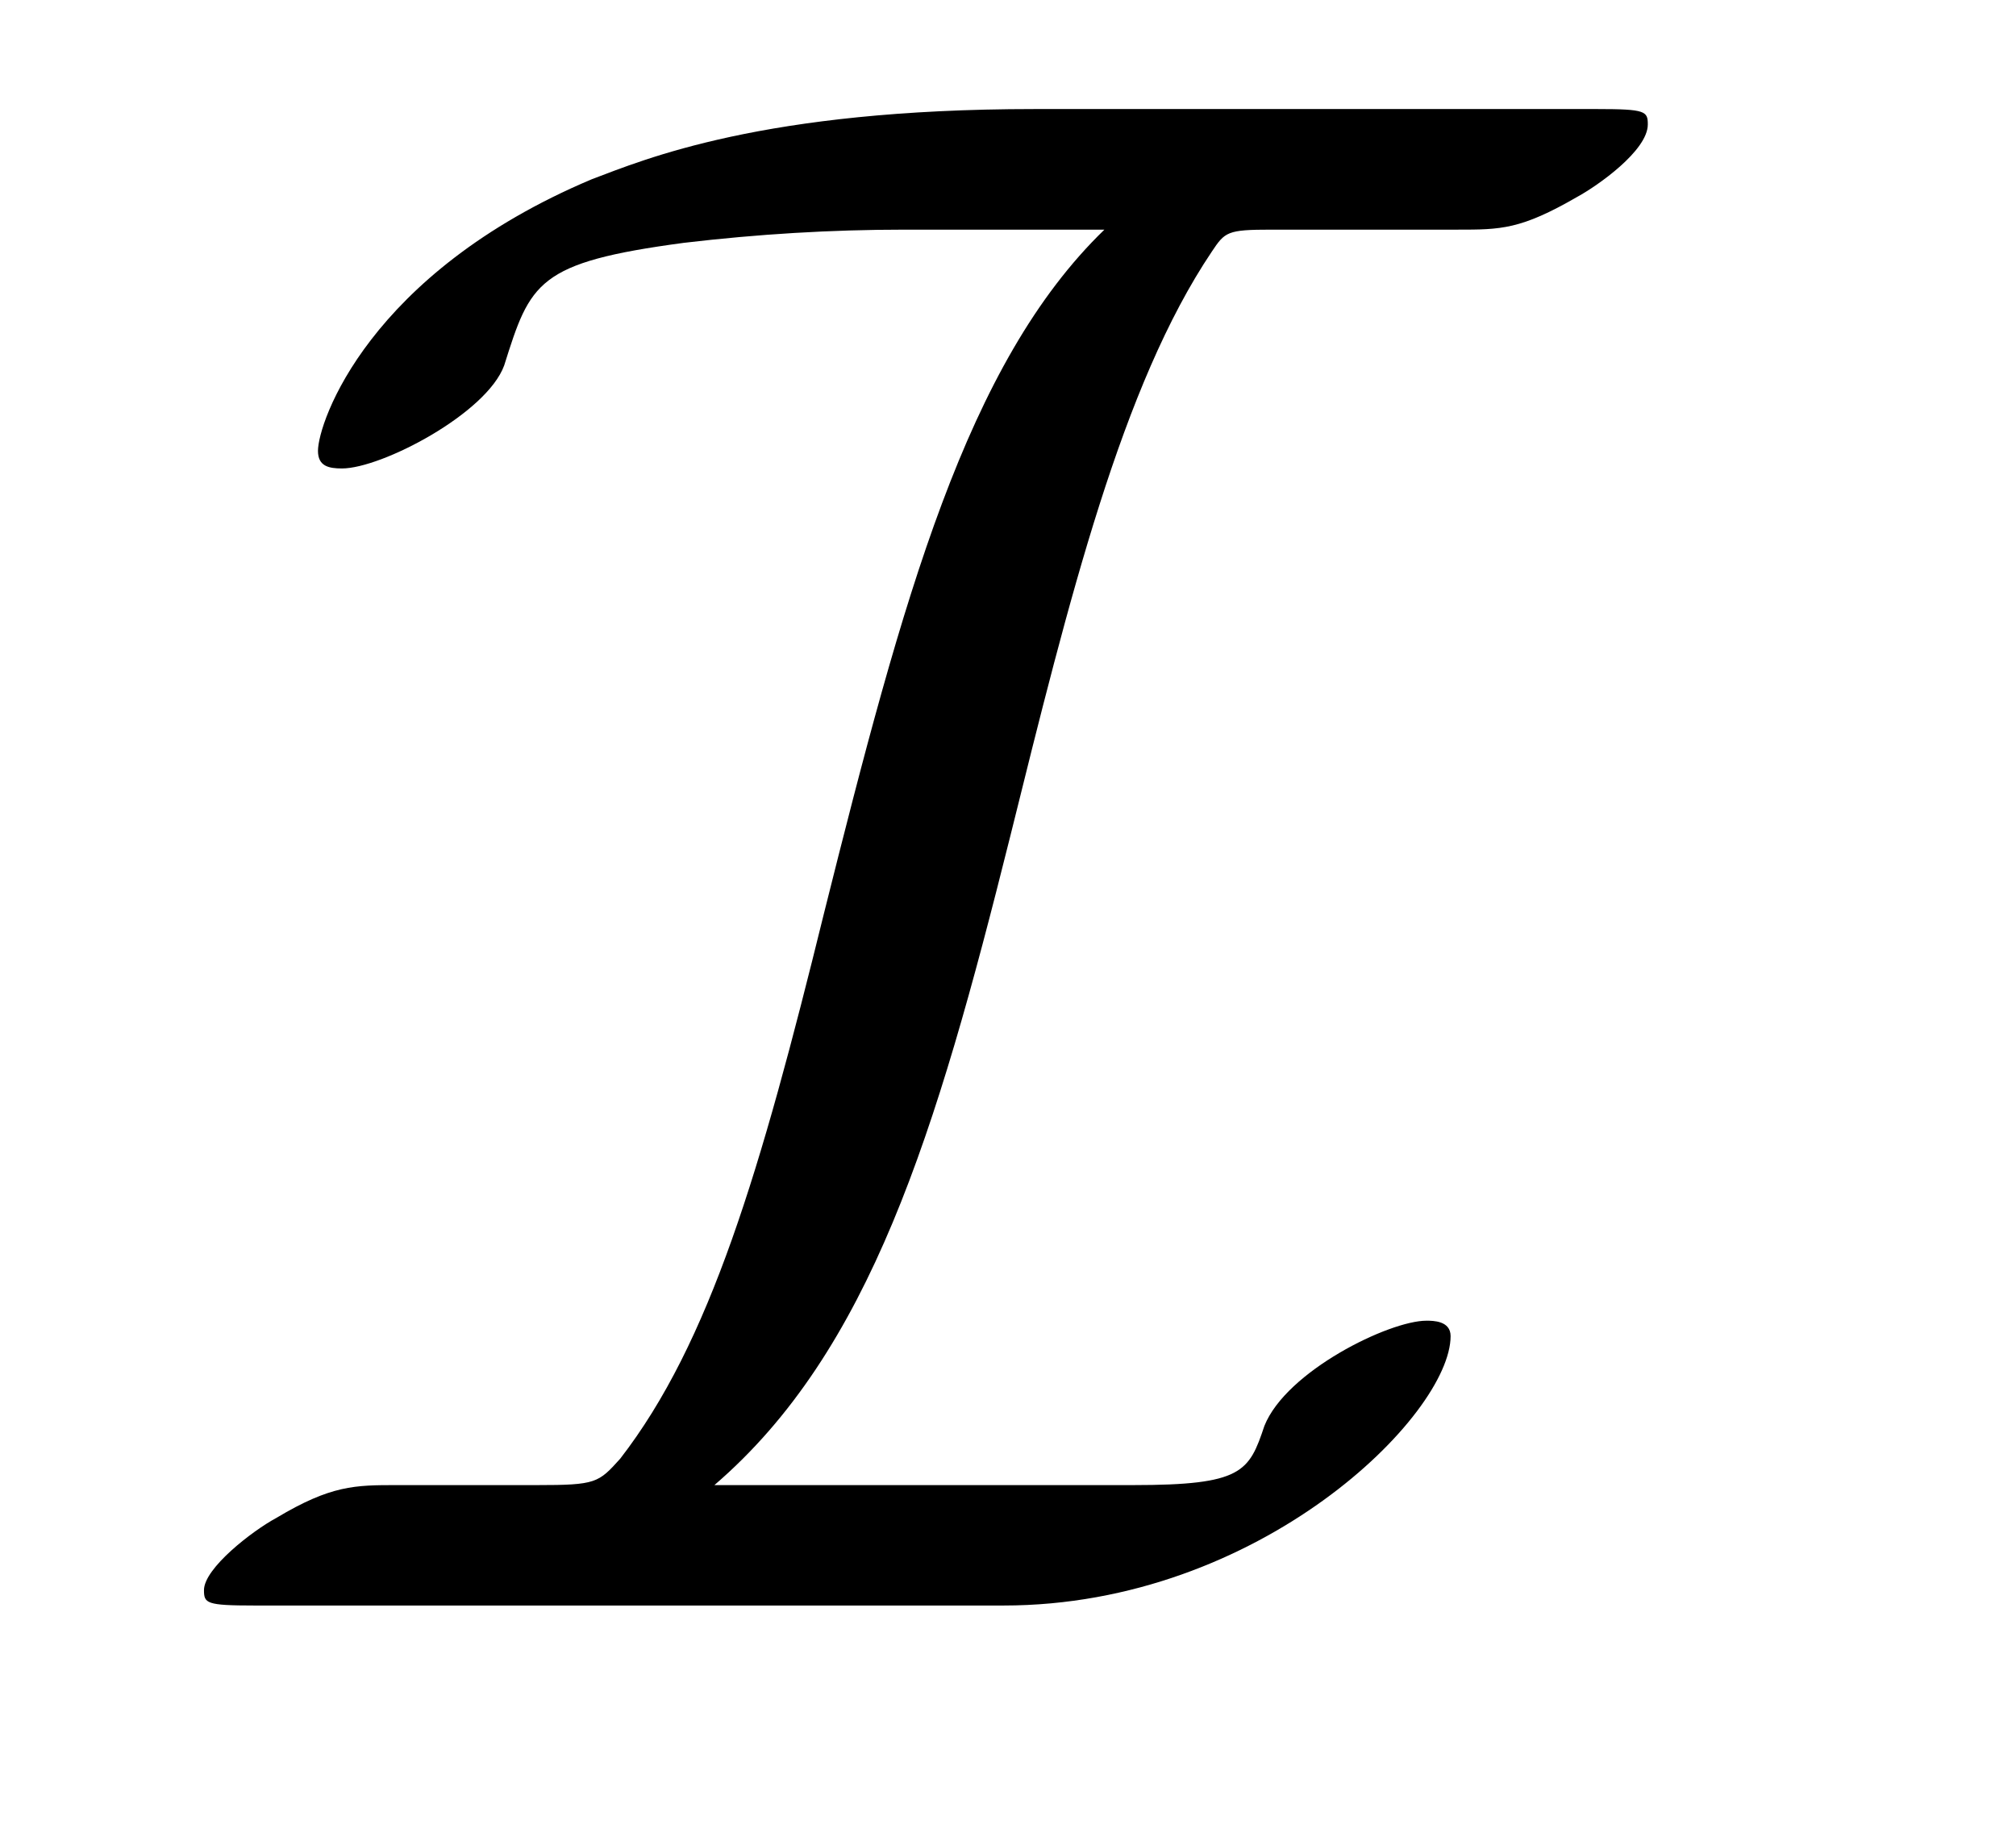 <?xml version='1.0' encoding='UTF-8'?>
<!-- This file was generated by dvisvgm 2.8.1 -->
<svg version='1.1' xmlns='http://www.w3.org/2000/svg' xmlns:xlink='http://www.w3.org/1999/xlink' width='11pt' height='10pt' viewBox='0 -10 11 10'>
<g id='page1'>
<g transform='matrix(1 0 0 -1 -127 653)'>
<path d='M132.644 662.405C131.161 662.405 130.516 662.13 130.229 662.022C129.01 661.508 128.735 660.695 128.735 660.54C128.735 660.456 128.794 660.444 128.866 660.444C129.081 660.444 129.655 660.743 129.751 661.006C129.894 661.46 129.93 661.568 130.731 661.675C131.138 661.723 131.532 661.747 131.938 661.747H133.026C132.273 661.018 131.927 659.739 131.496 658.017C131.149 656.607 130.874 655.674 130.384 655.041C130.265 654.909 130.253 654.897 129.93 654.897H129.165C128.938 654.897 128.807 654.897 128.508 654.718C128.376 654.647 128.113 654.443 128.113 654.324C128.113 654.252 128.125 654.24 128.388 654.24H132.476C133.875 654.24 134.915 655.28 134.915 655.71C134.915 655.794 134.819 655.794 134.783 655.794C134.58 655.794 134.018 655.519 133.899 655.22C133.815 654.969 133.779 654.897 133.182 654.897H130.898C131.747 655.627 132.106 656.81 132.512 658.436C132.835 659.739 133.122 660.898 133.612 661.627C133.684 661.735 133.696 661.747 133.935 661.747H134.951C135.19 661.747 135.297 661.747 135.608 661.927C135.716 661.986 135.991 662.178 135.991 662.321C135.991 662.393 135.979 662.405 135.716 662.405H132.644Z'/>
</g>
</g>
</svg>
